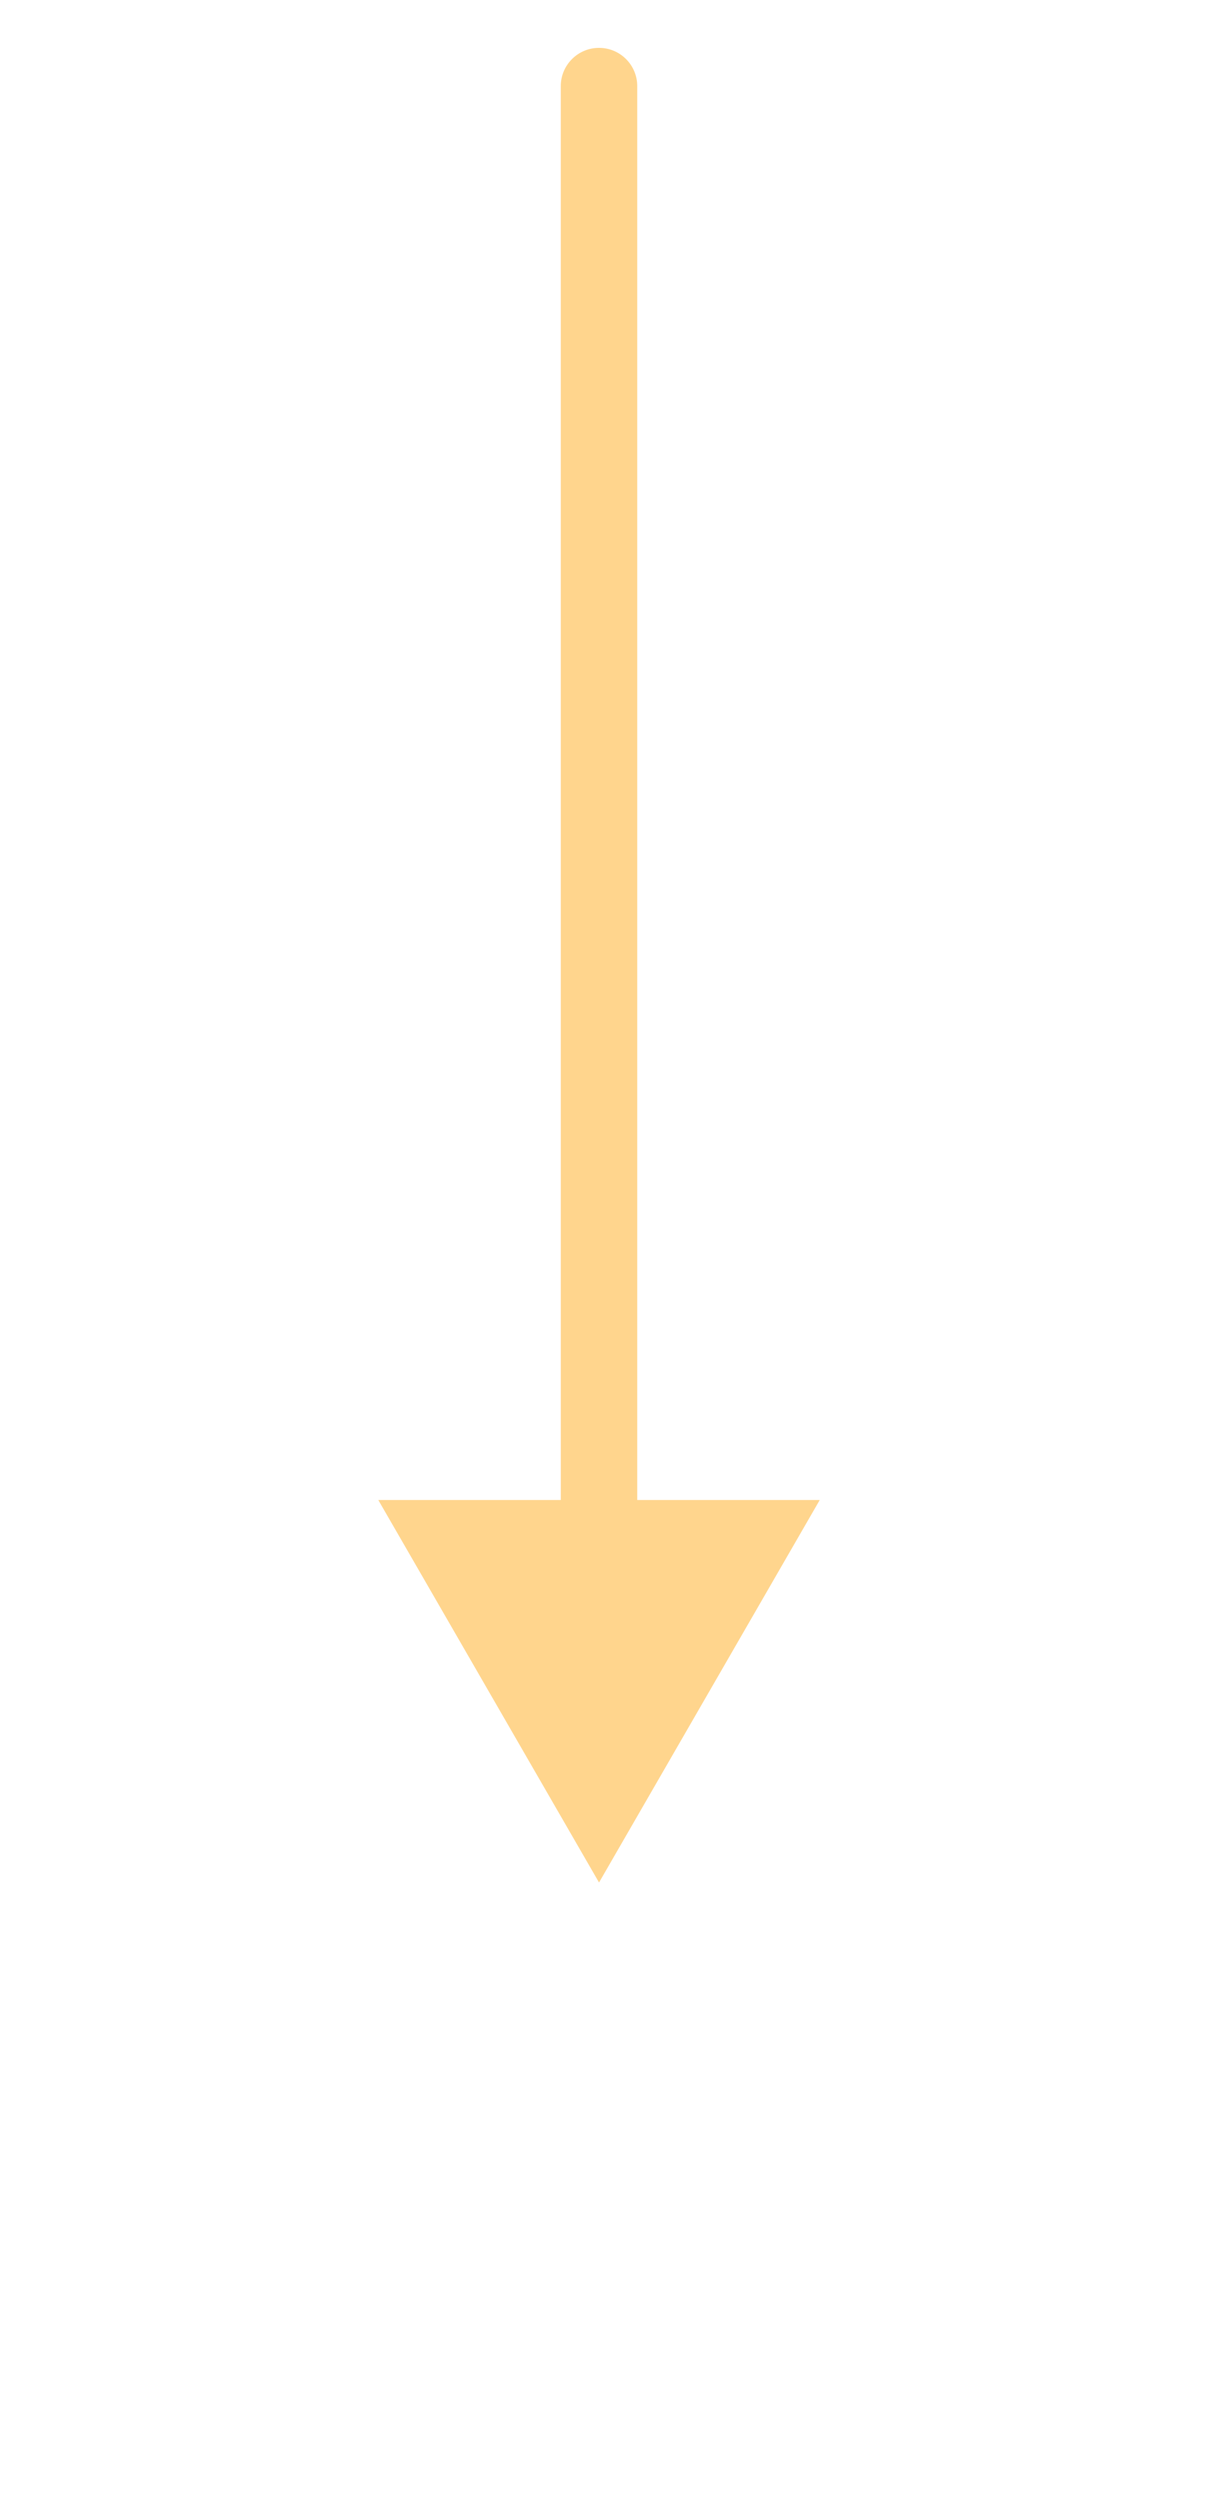 <svg width="43" height="88" viewBox="0 0 43 88" fill="none" xmlns="http://www.w3.org/2000/svg">
<path d="M22.442 3.031C22.442 2.288 21.839 1.685 21.096 1.685C20.352 1.685 19.749 2.288 19.749 3.031L22.442 3.031ZM21.096 66.261L28.869 52.797L13.322 52.797L21.096 66.261ZM21.096 3.031L19.749 3.031L19.749 54.144L21.096 54.144L22.442 54.144L22.442 3.031L21.096 3.031Z" fill="#FFD58D"/>
</svg>
